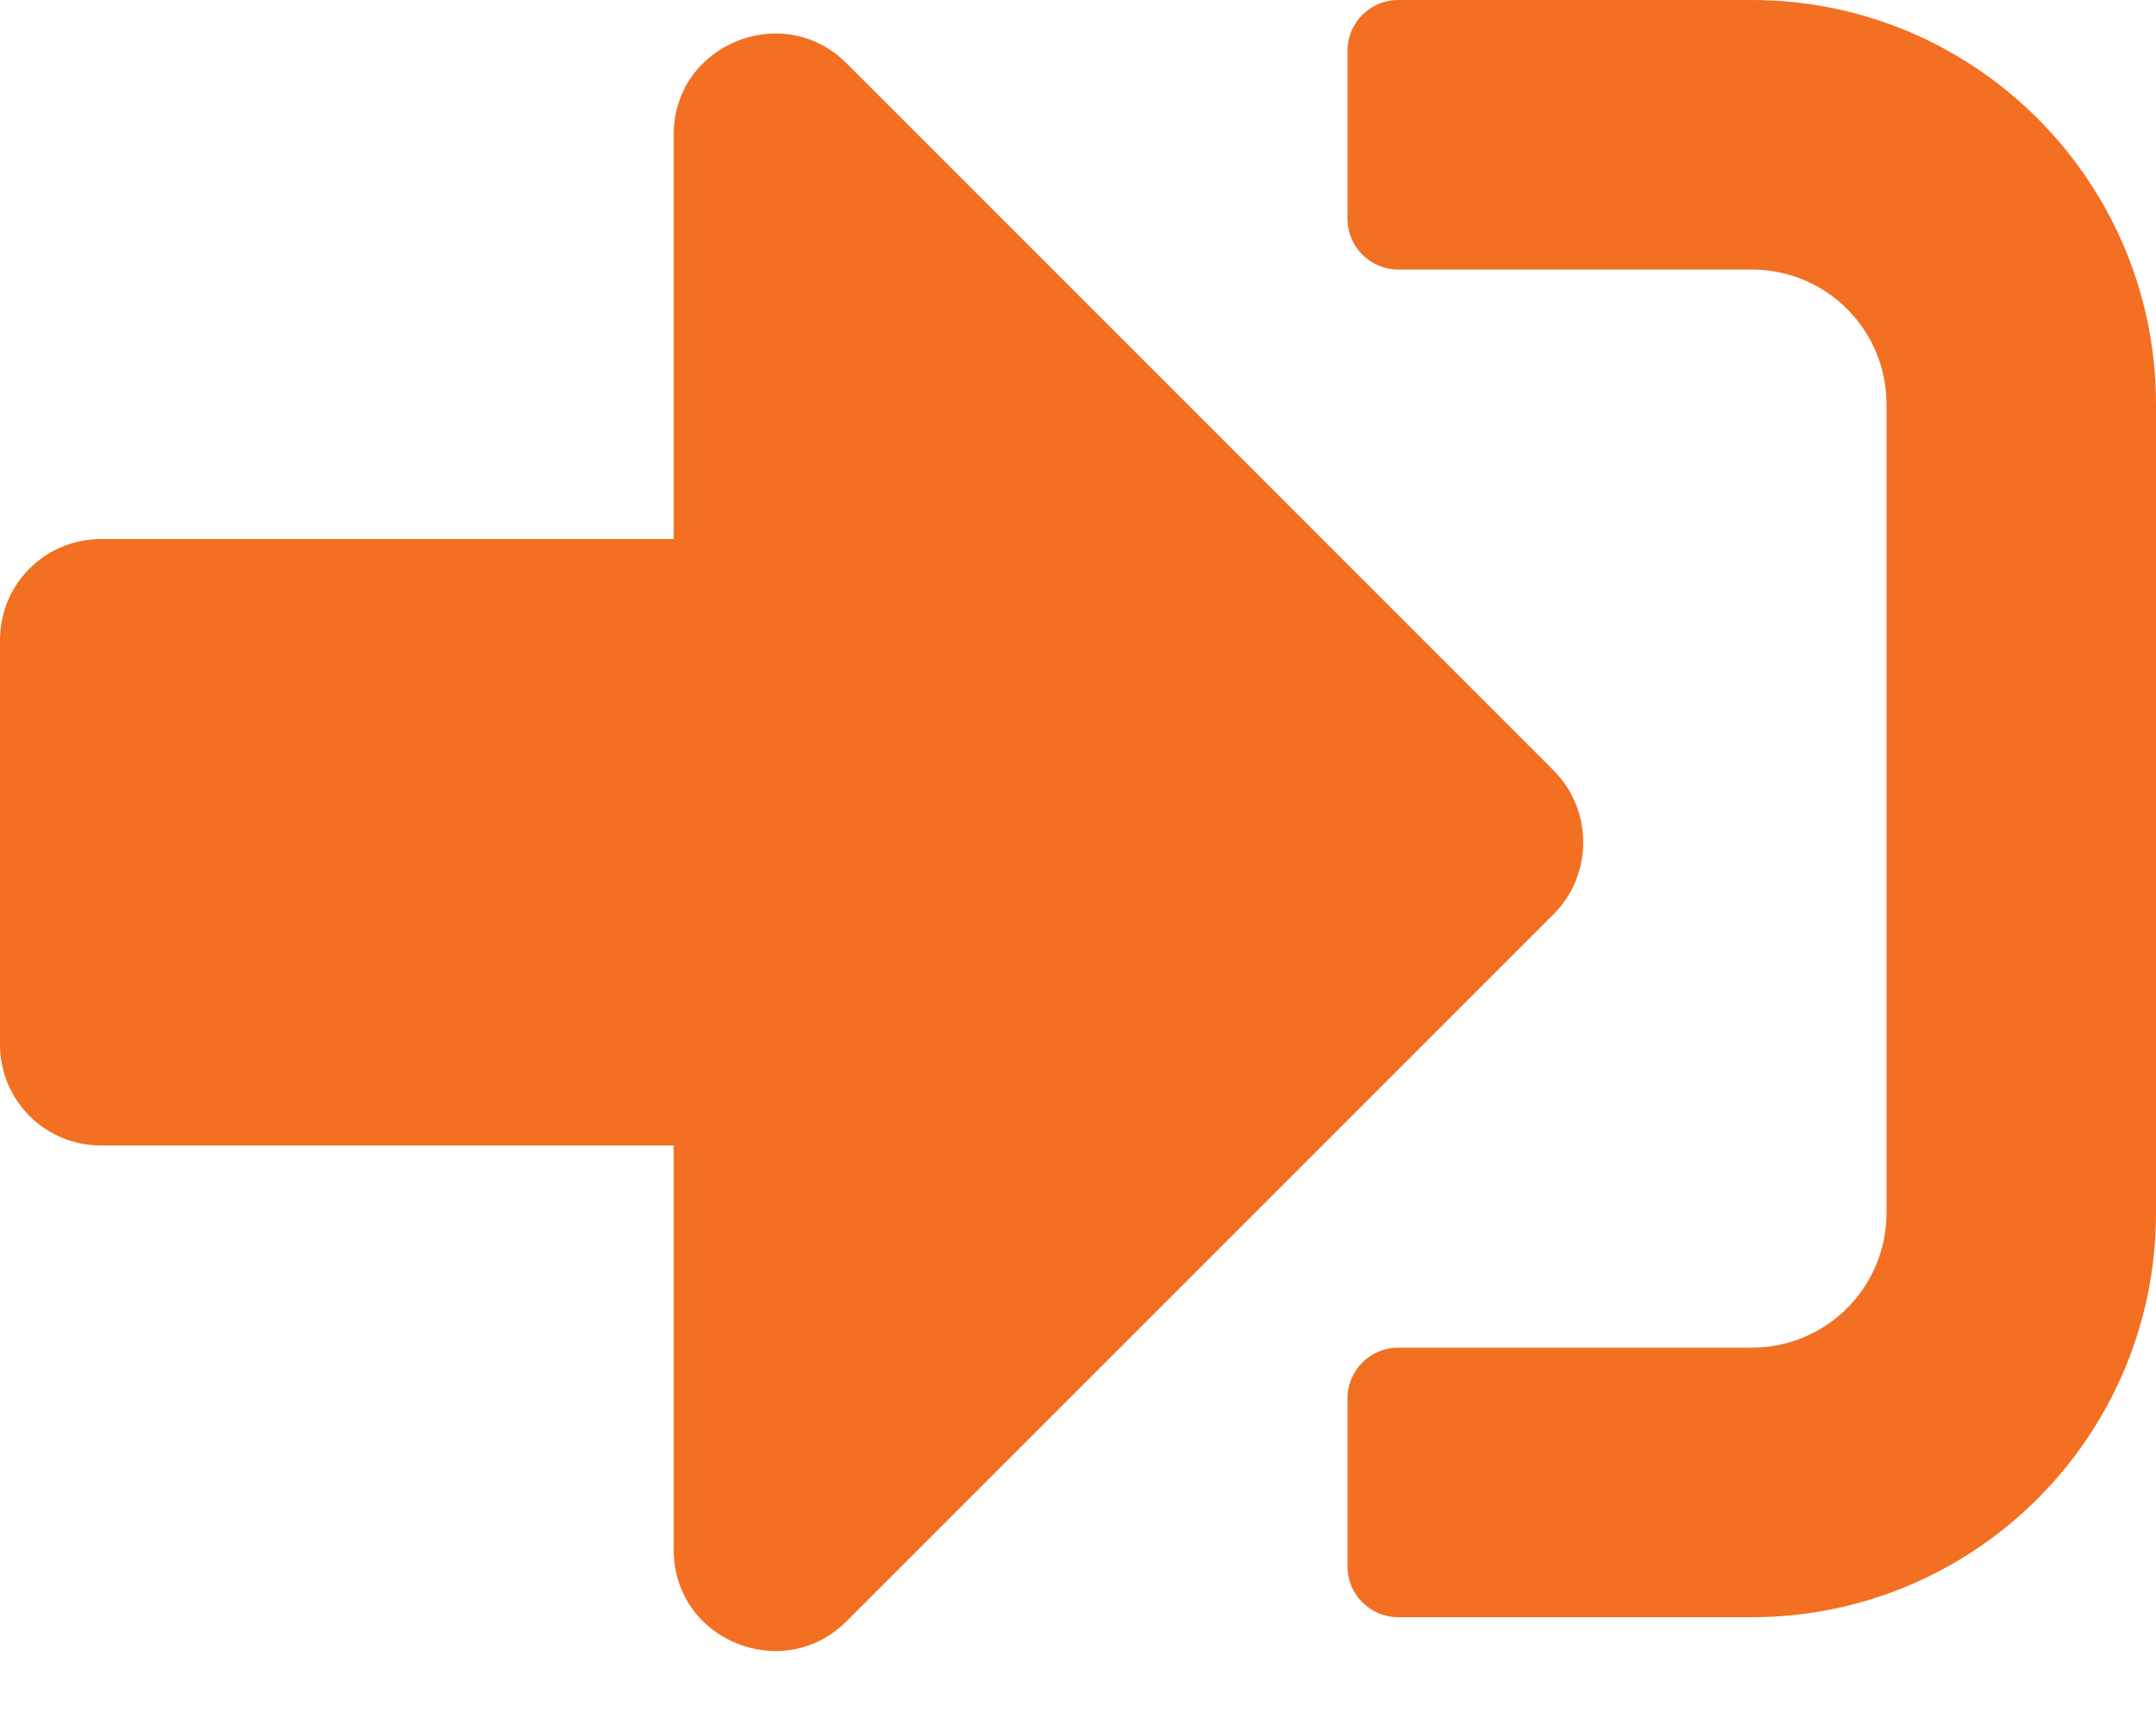 <svg width="25" height="20" viewBox="0 0 25 20" fill="none" xmlns="http://www.w3.org/2000/svg">
<path d="M20.312 18.75H16.211C15.889 18.75 15.625 18.486 15.625 18.164V16.211C15.625 15.889 15.889 15.625 16.211 15.625H20.312C21.177 15.625 21.875 14.927 21.875 14.062V4.688C21.875 3.823 21.177 3.125 20.312 3.125H16.211C15.889 3.125 15.625 2.861 15.625 2.539V0.586C15.625 0.264 15.889 0 16.211 0H20.312C22.9 0 25 2.1 25 4.688V14.062C25 16.65 22.9 18.75 20.312 18.75ZM18.018 8.936L9.814 0.732C9.082 0 7.812 0.513 7.812 1.562V6.25H1.172C0.522 6.25 0 6.772 0 7.422V12.109C0 12.759 0.522 13.281 1.172 13.281H7.812V17.969C7.812 19.019 9.082 19.531 9.814 18.799L18.018 10.596C18.472 10.137 18.472 9.395 18.018 8.936Z" fill="#F36F21"/>
</svg>
